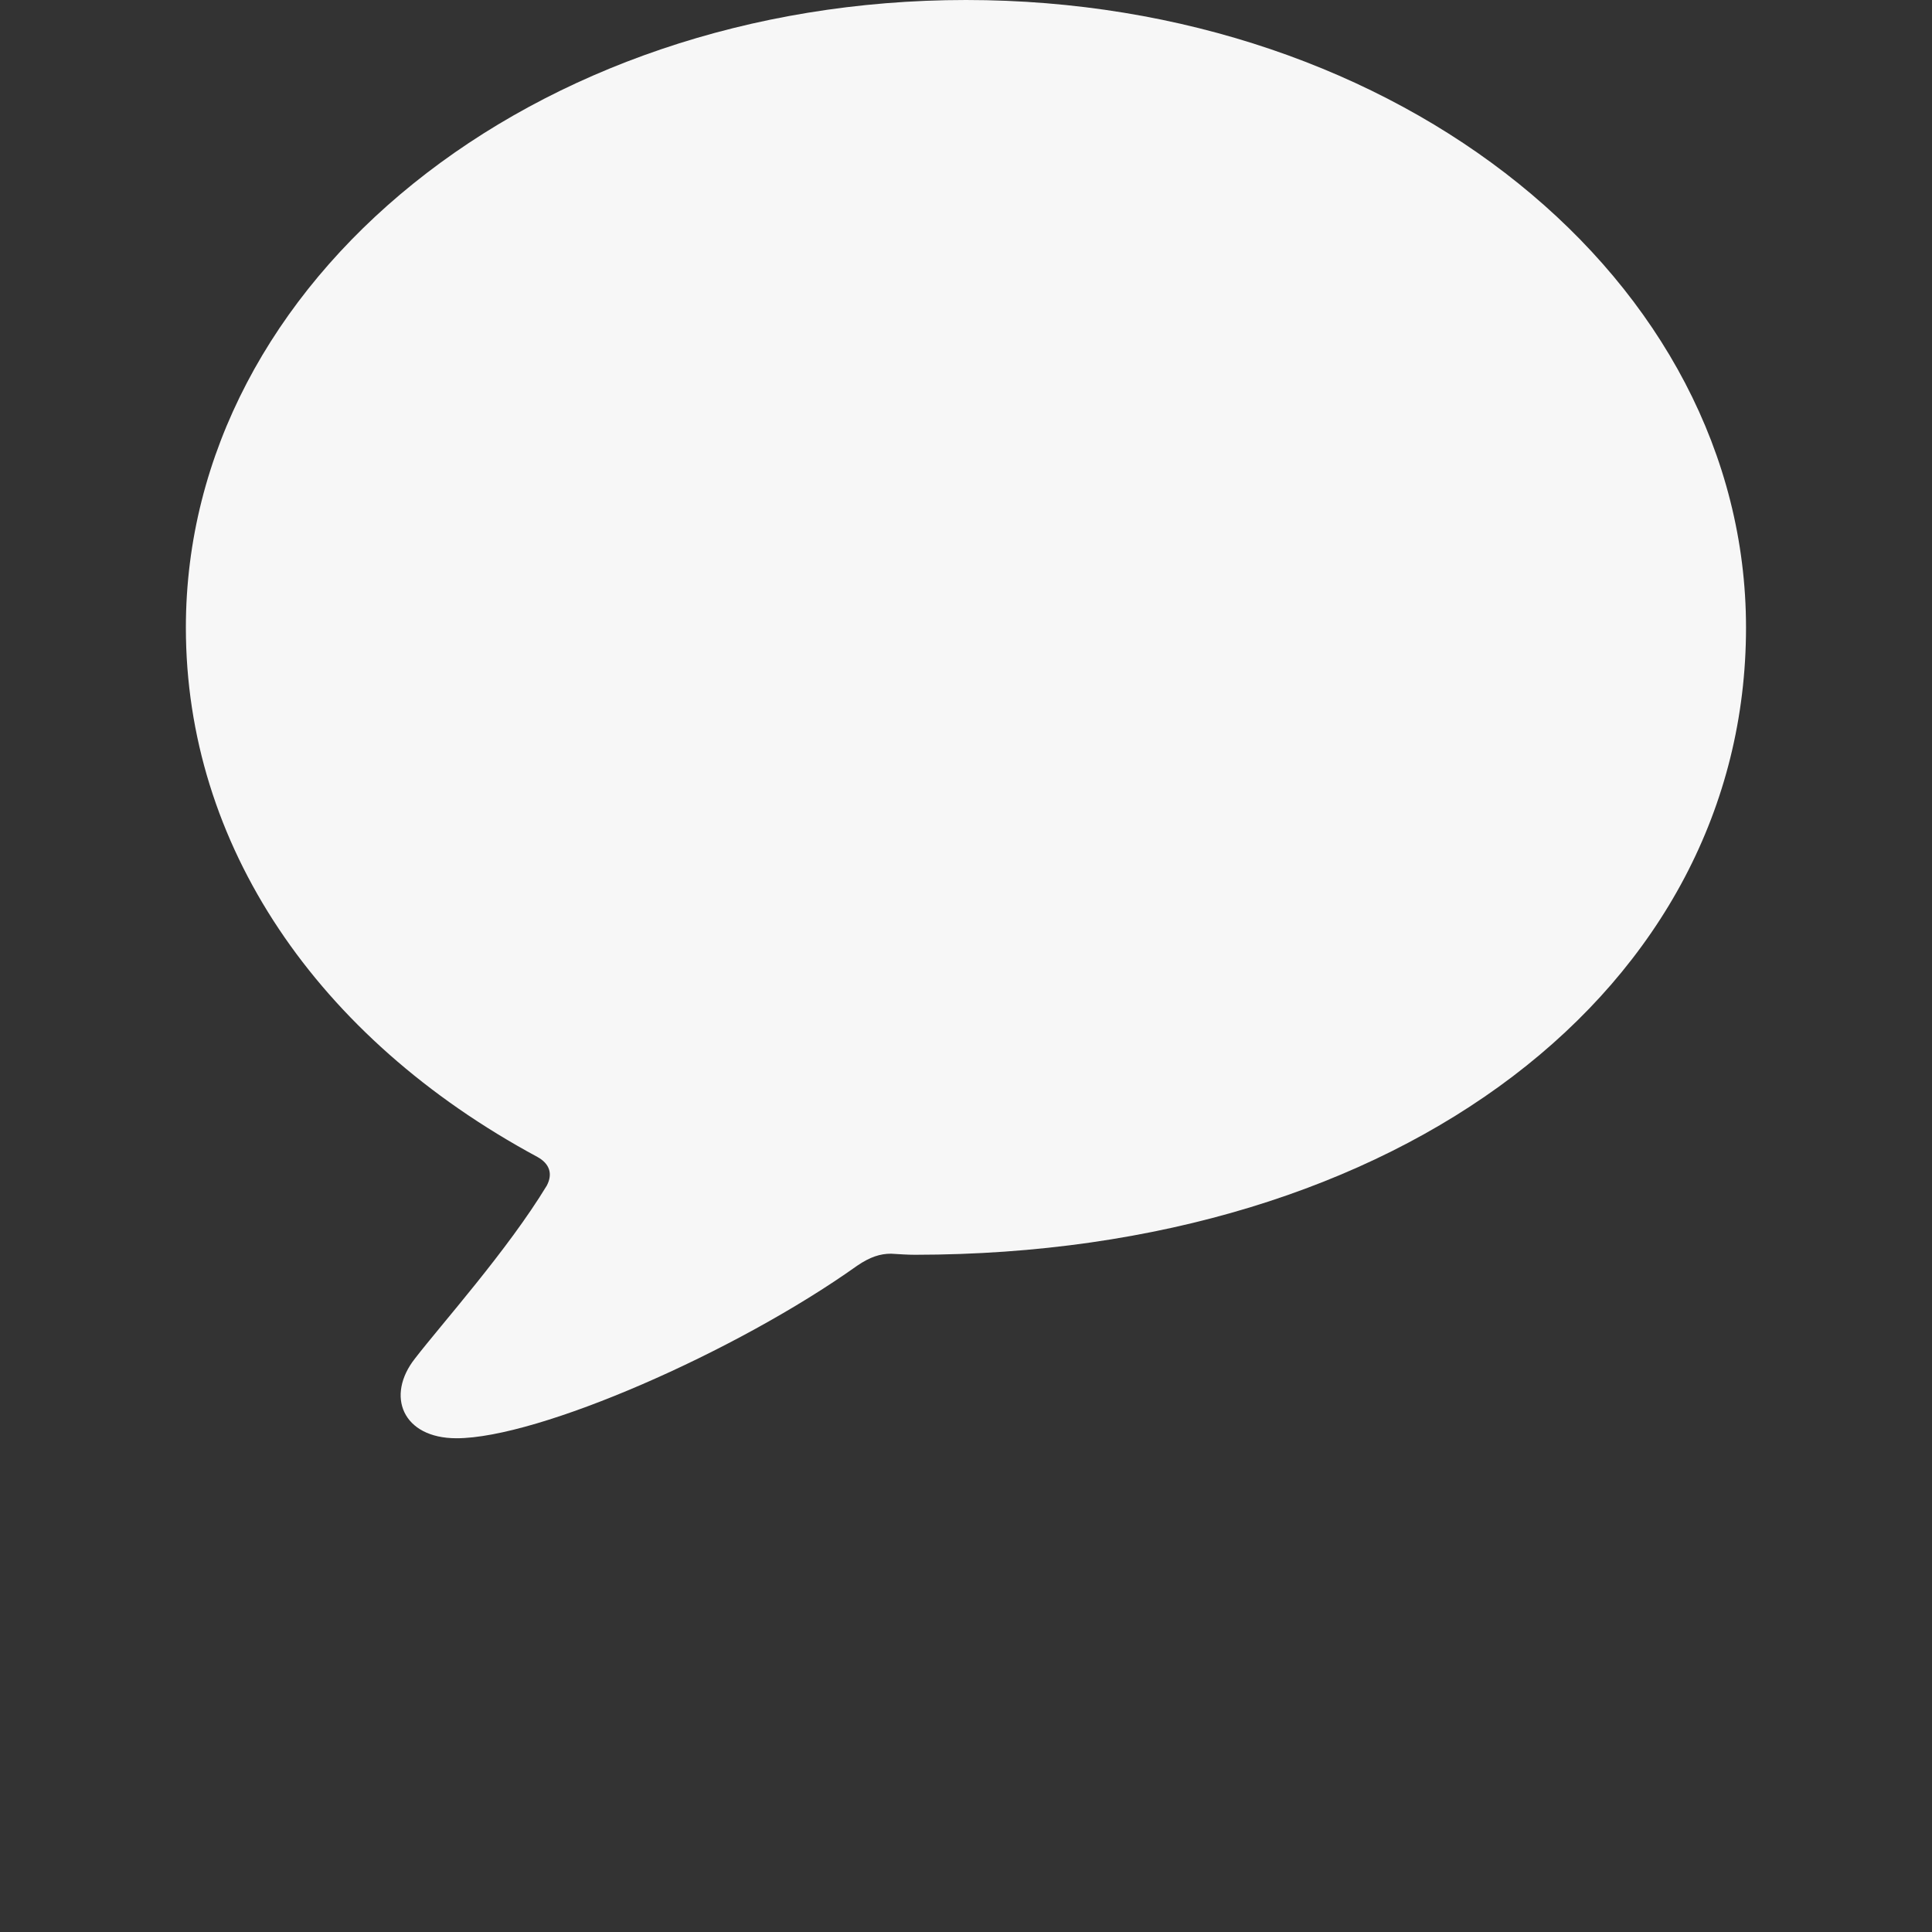 <svg width="34" height="34" viewBox="0 0 34 34" fill="none" xmlns="http://www.w3.org/2000/svg">
<rect x="0" y="0" width="34" height="34" fill="#333333" stroke="none"/>
<path d="M8.034 25.311C9.476 25.311 12.951 23.794 15.084 22.275C15.311 22.12 15.49 22.063 15.68 22.063C15.83 22.072 15.971 22.082 16.104 22.082C24.666 22.076 30.727 17.387 30.727 11.044C30.727 4.93 24.625 0 17 0C9.374 0 3.271 4.93 3.271 11.044C3.271 14.856 5.567 18.262 9.457 20.36C9.671 20.478 9.732 20.656 9.623 20.864C8.929 22.008 7.771 23.3 7.305 23.905C6.783 24.564 7.084 25.311 8.034 25.311Z" fill="white" fill-opacity="0.96"/>
</svg>
